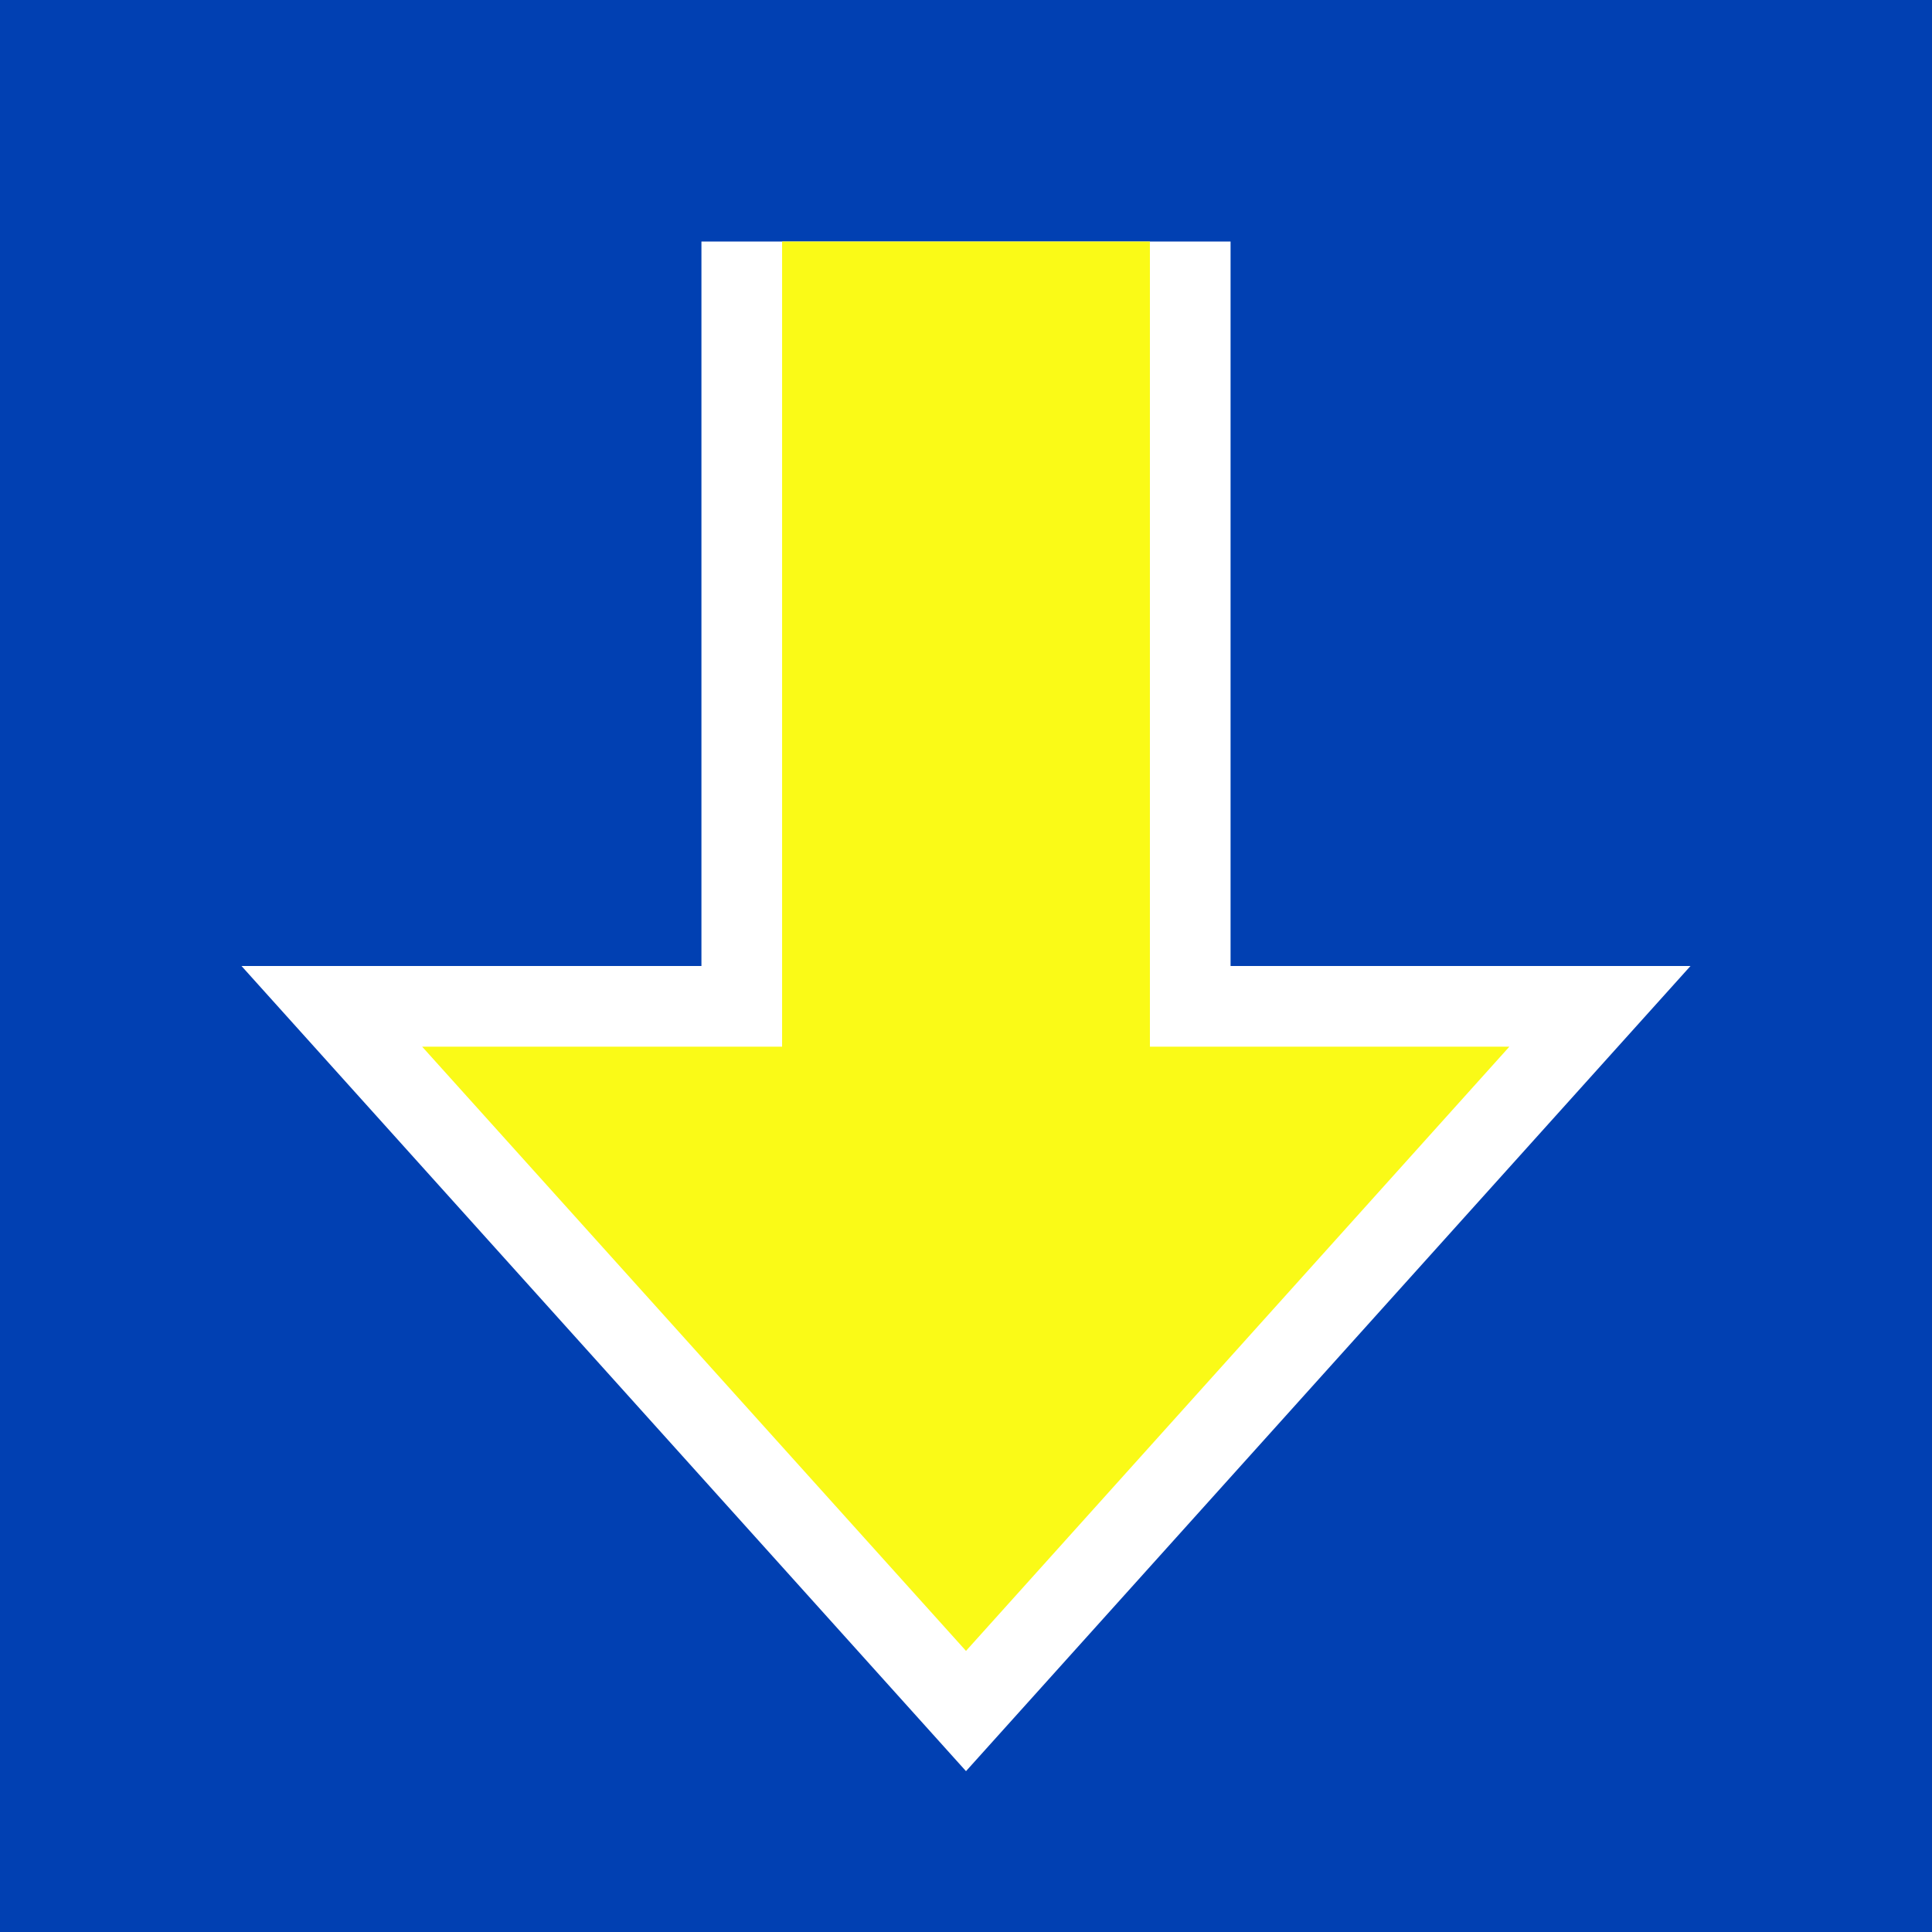 <?xml version="1.0" encoding="UTF-8"?>
<svg xmlns="http://www.w3.org/2000/svg" xmlns:xlink="http://www.w3.org/1999/xlink" width="16" height="16" viewBox="0 0 16 16">
<rect x="-1.6" y="-1.6" width="19.2" height="19.2" fill="rgb(0.392%, 25.098%, 69.804%)" fill-opacity="1"/>
<path fill-rule="evenodd" fill="rgb(100%, 100%, 100%)" fill-opacity="1" d="M 5.809 2 L 5.809 8 L 2 8 L 8 14.668 L 14 8 L 10.191 8 L 10.191 2 Z M 5.809 2 "/>
<path fill-rule="evenodd" fill="rgb(98.039%, 98.039%, 9.02%)" fill-opacity="1" d="M 6.477 2 L 6.477 8.668 L 3.496 8.668 L 8 13.672 L 12.5 8.668 L 9.523 8.668 L 9.523 2 Z M 6.477 2 "/>
</svg>
